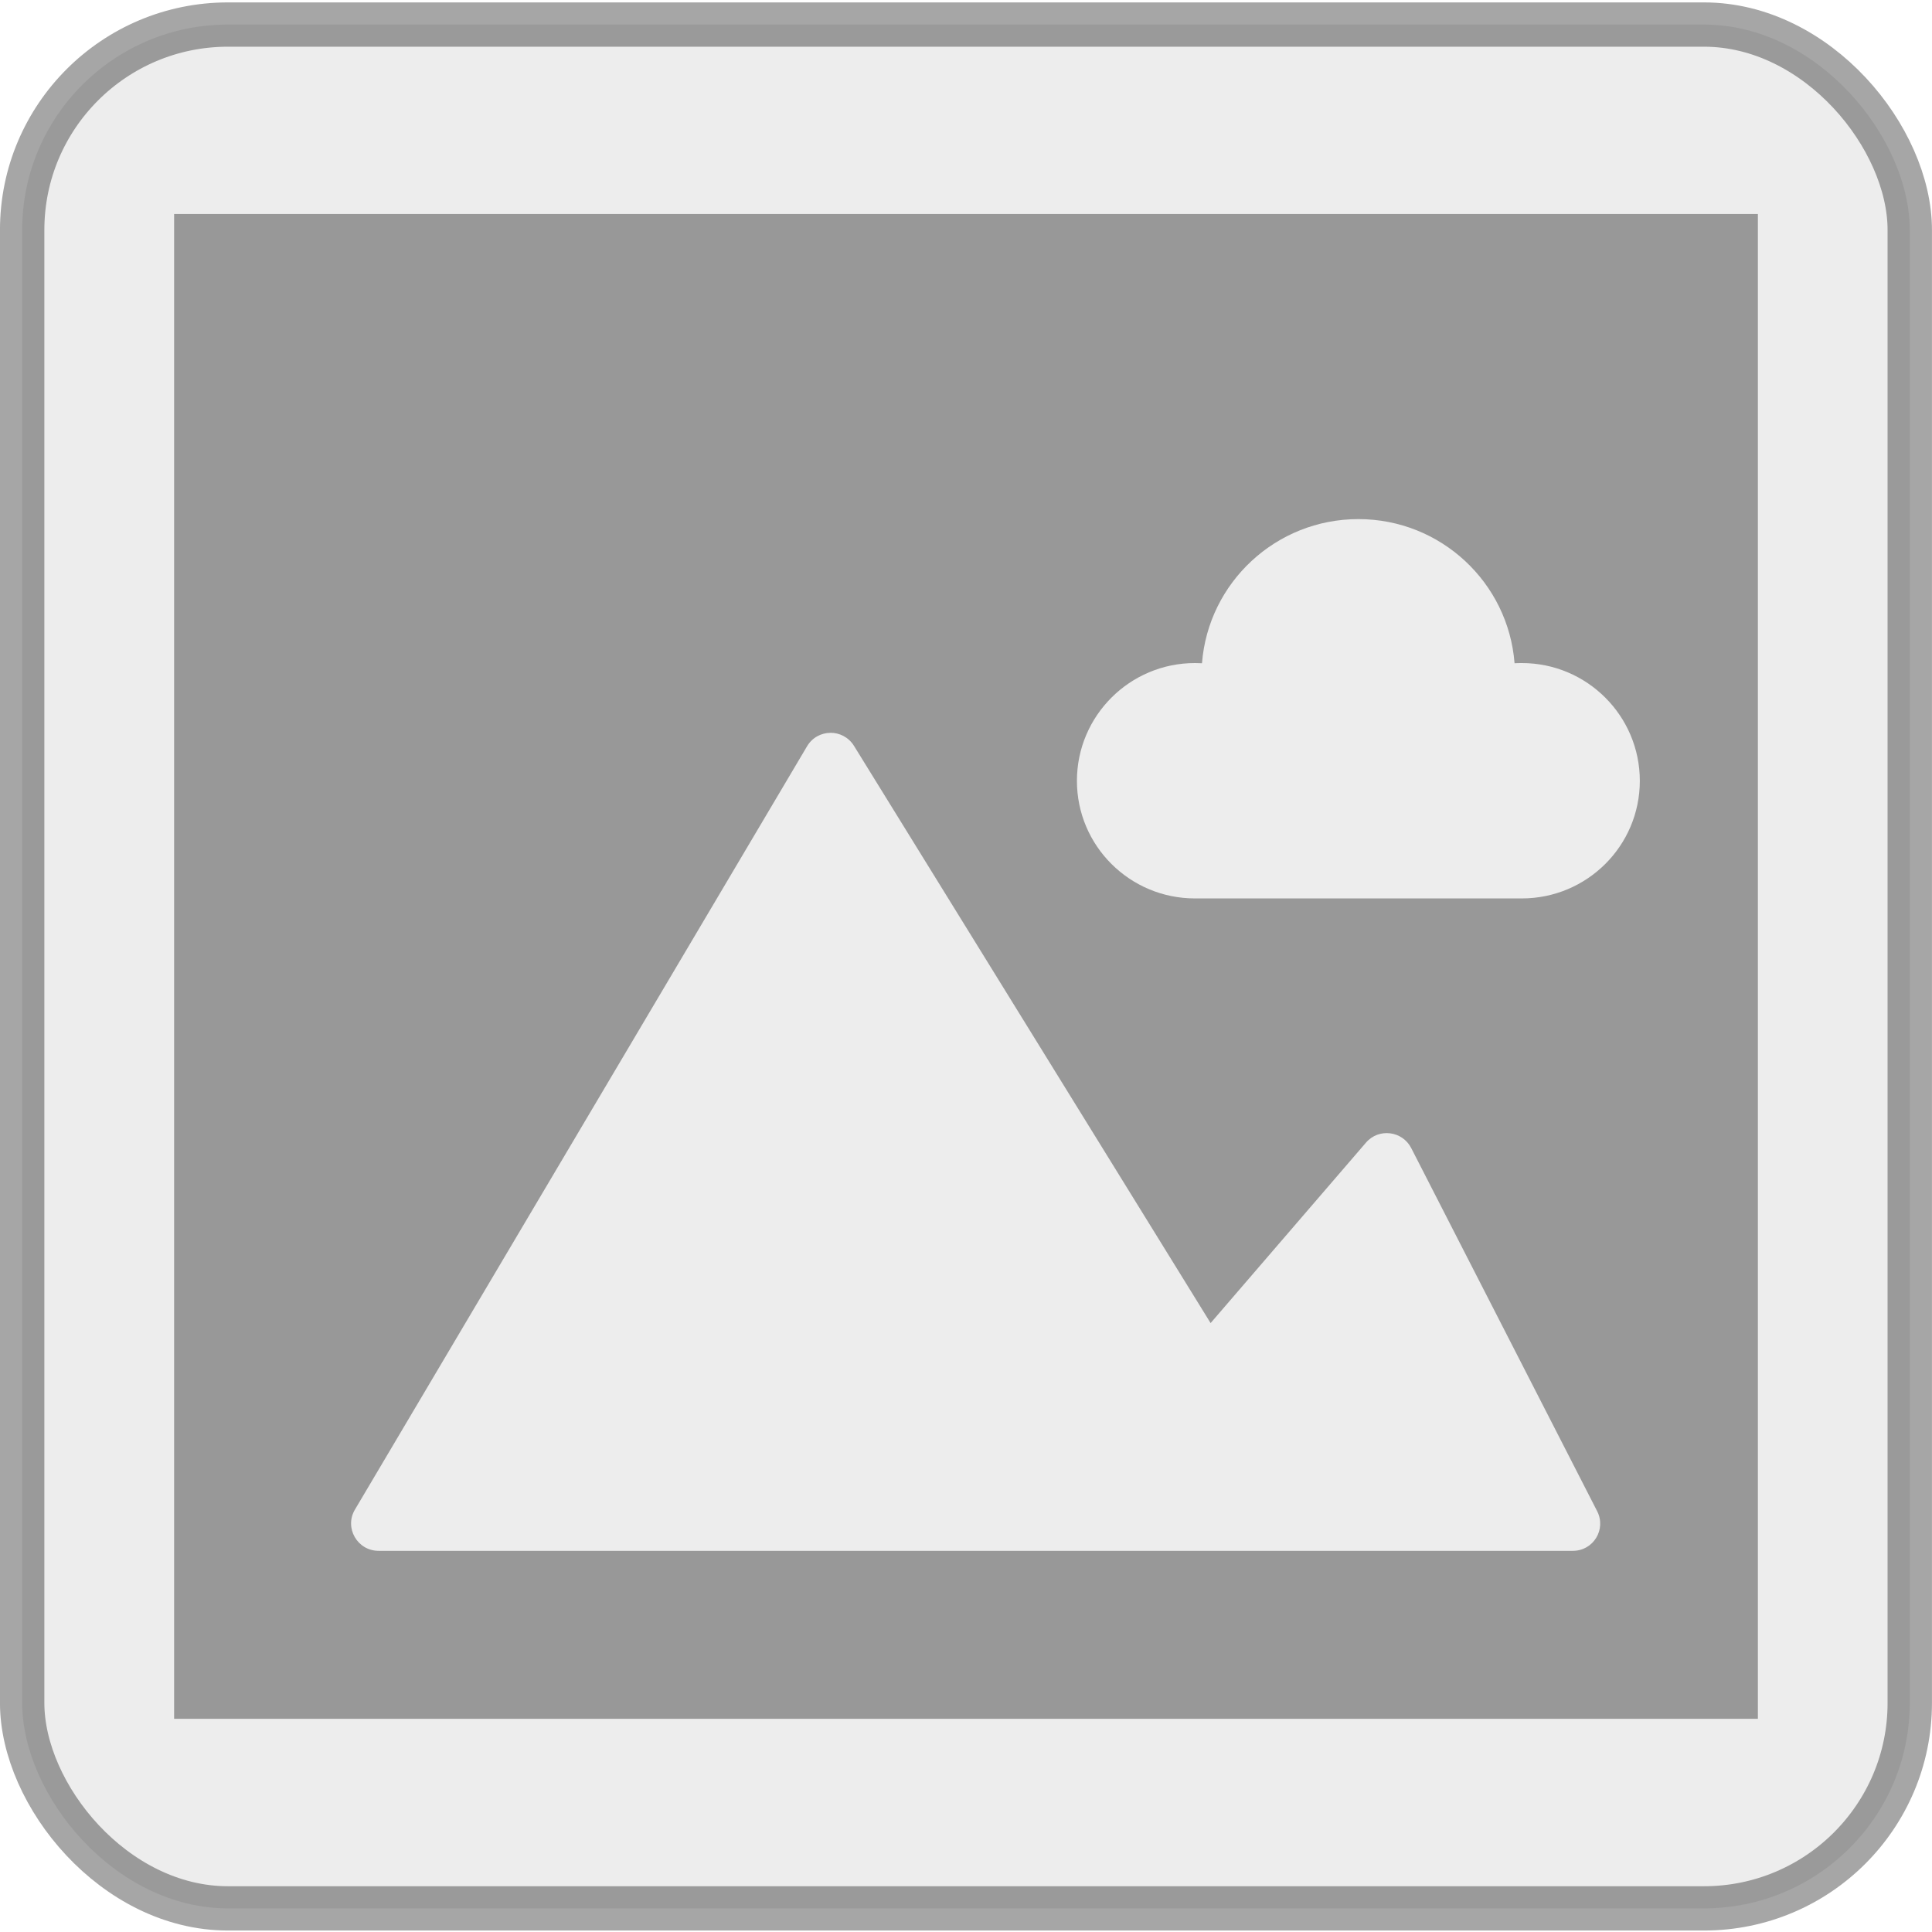 <?xml version="1.0" encoding="UTF-8" standalone="no"?>
<!-- Created with Inkscape (http://www.inkscape.org/) -->
<svg id="svg3522" xmlns:rdf="http://www.w3.org/1999/02/22-rdf-syntax-ns#" xmlns="http://www.w3.org/2000/svg" height="308.48" width="308.48" version="1.1" xmlns:cc="http://creativecommons.org/ns#" xmlns:dc="http://purl.org/dc/elements/1.1/">
 <g id="layer1" fill-rule="evenodd" transform="matrix(1 0 0 .998 -148.62 -220.16)">
  <rect id="rect4043-5-2-8-8-9" opacity=".35" ry="32.857" height="301.39" width="301.39" stroke="#000" y="224.53" x="152.16" stroke-width="7.087" fill="#ccc"/>
  <path id="rect5682-5-3-2-5-7-4-6-4-2" opacity=".356" d="m176.42 254.84v240.75h252.88v-240.75h-252.88zm189.09 48.812c13.163 0 23.937 10.156 24.937 23.062 0.38-0.023 0.77-0.031 1.156-0.031 10.4 0 18.844 8.444 18.844 18.844s-8.444 18.812-18.844 18.812h-52.188c-10.4 0-18.844-8.413-18.844-18.812s8.444-18.844 18.844-18.844c0.386 0 0.745 0.01 1.125 0.031 1.001-12.906 11.806-23.062 24.969-23.062zm-84.313 34.188c1.448-0.014 2.917 0.693 3.781 2.094l56.938 92.344 24.812-28.875c2.027-2.359 5.803-1.894 7.219 0.875l29.688 58.094c1.488 2.912-0.605 6.344-3.875 6.344h-190.69c-3.388 0-5.505-3.677-3.781-6.594l72.188-122.12c0.838-1.417 2.271-2.143 3.719-2.156z"/>
 </g>
</svg>
